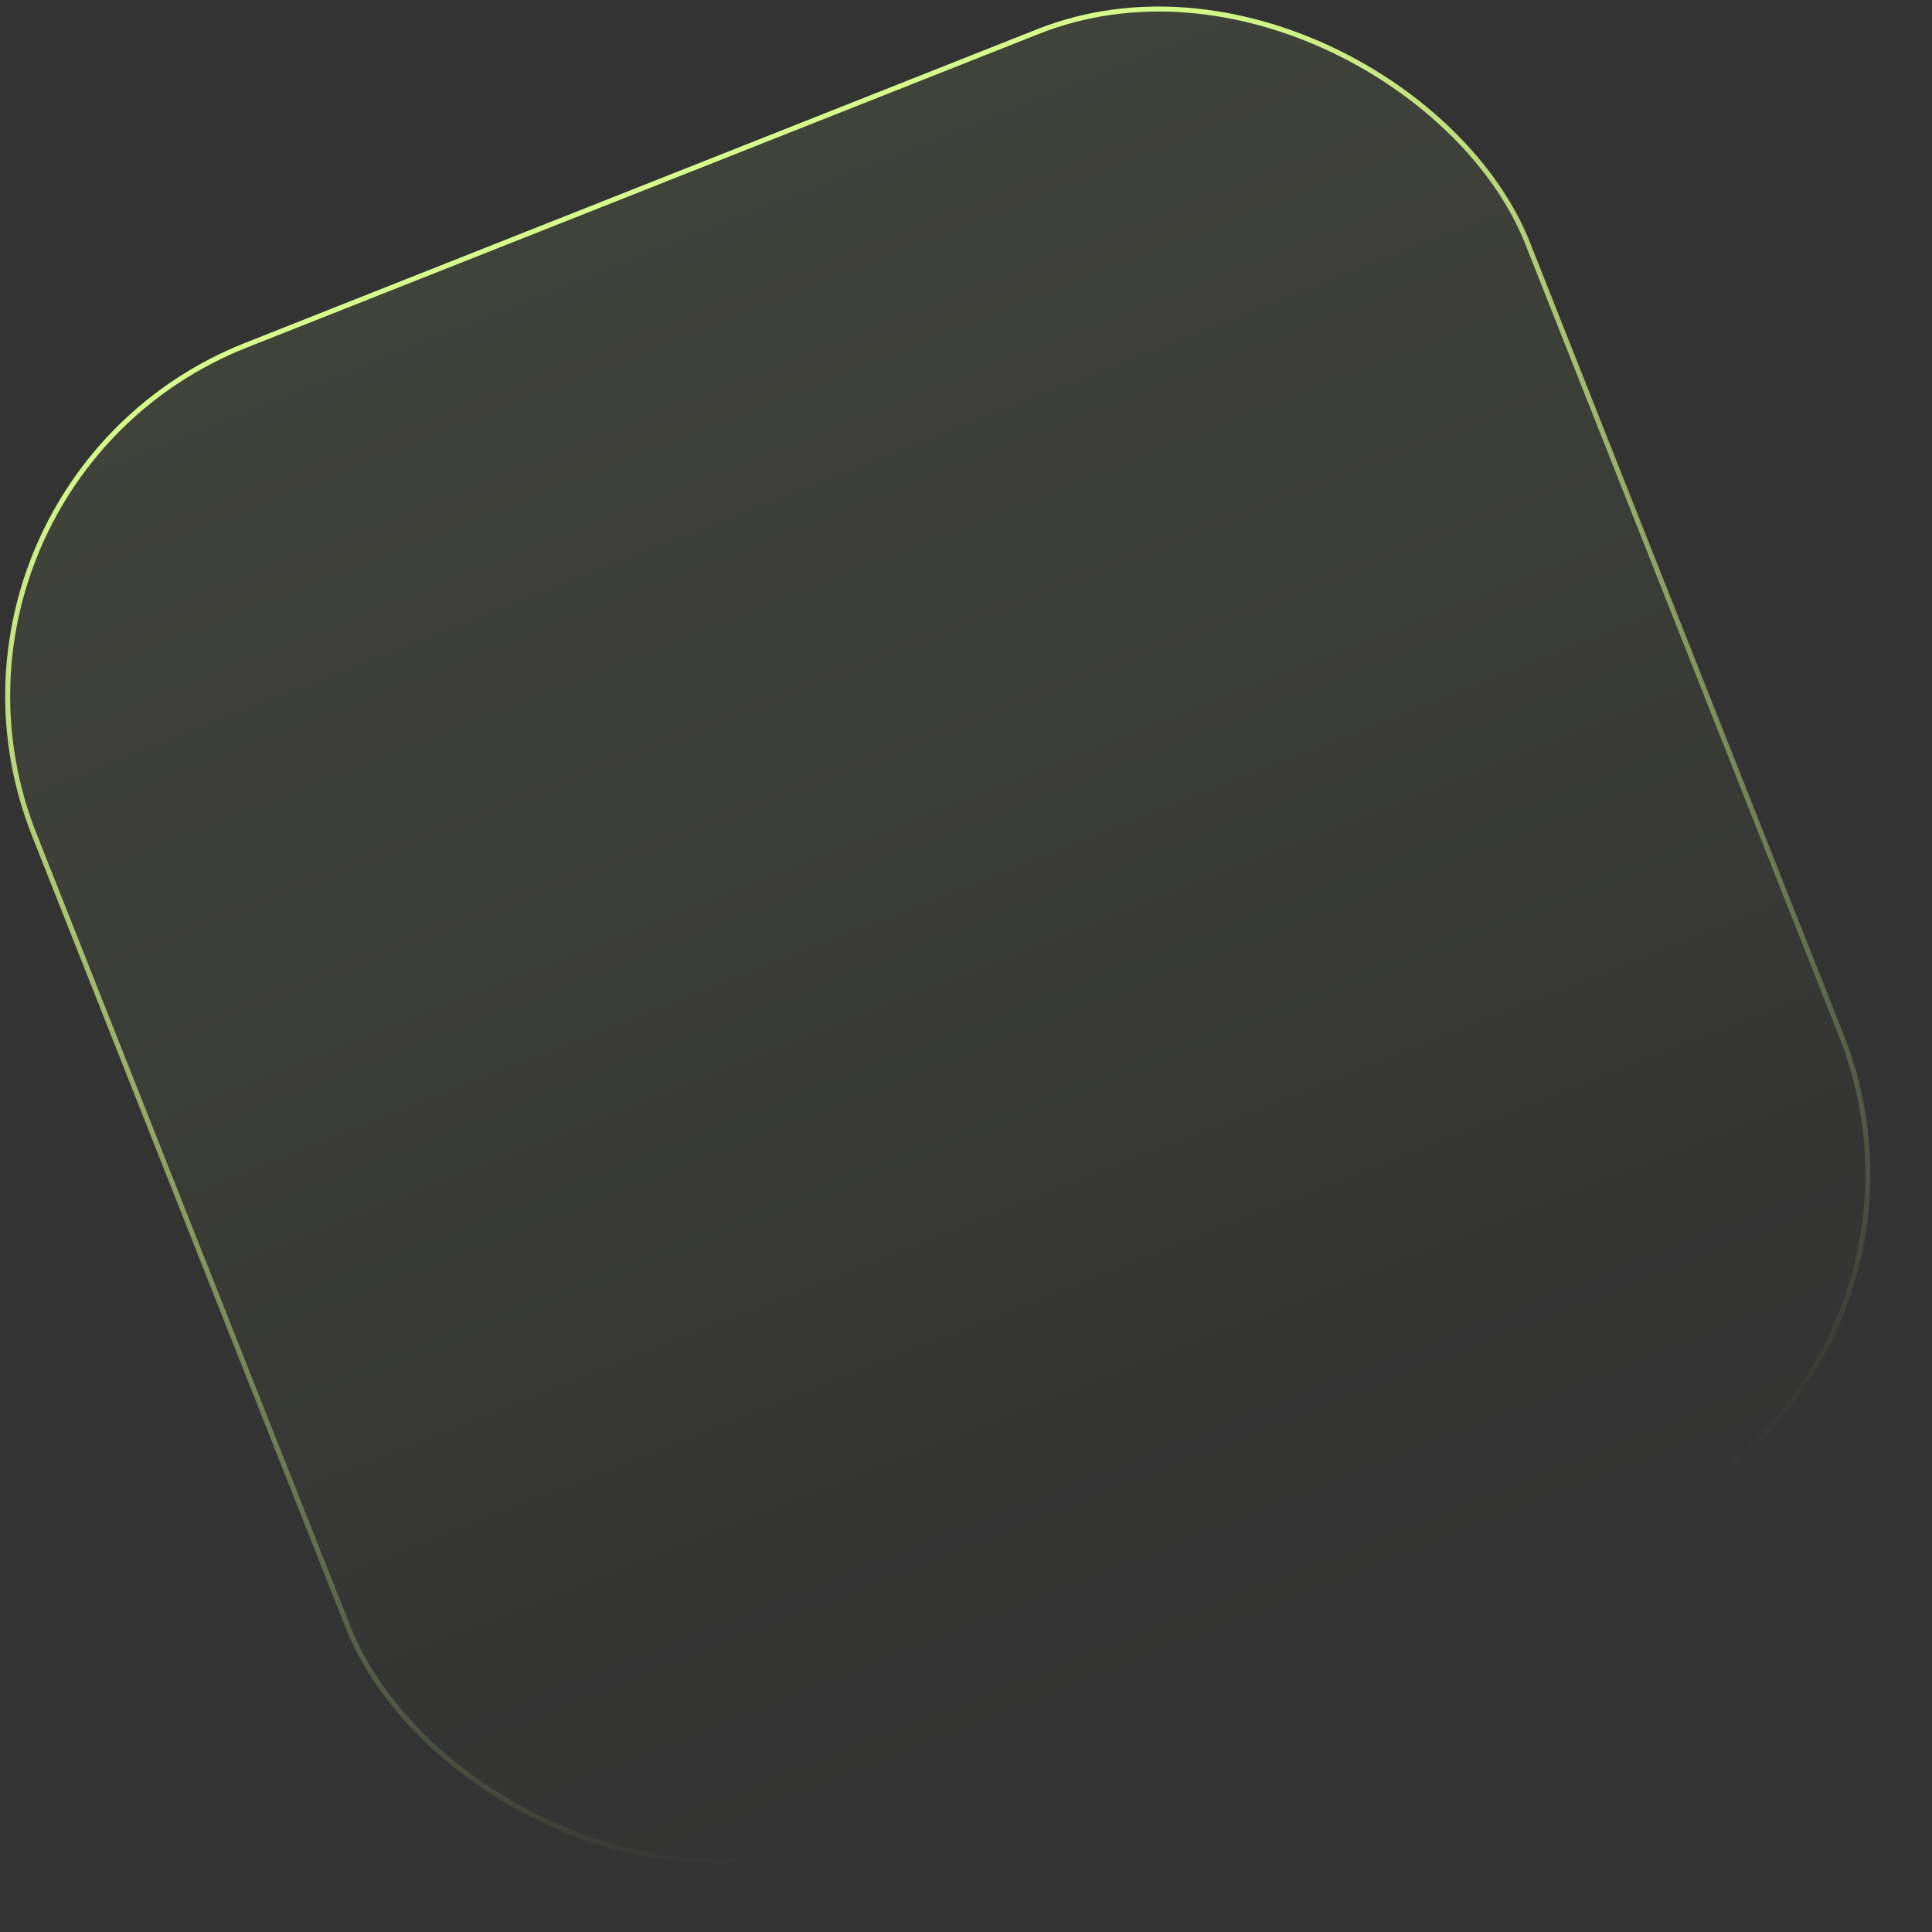 <svg width="570" height="570" viewBox="0 0 570 570" fill="none" xmlns="http://www.w3.org/2000/svg">
<rect x="0" y="0" width="570" height="570" fill="#333333" stroke="none"/>
<rect x="-32" y="144" width="473.9" height="473.9" rx="111.294" transform="rotate(-21.603 -34.563 140.434)" fill="url(#paint0_linear_1518_3433)" stroke="url(#paint1_linear_1518_3433)" stroke-width="1.472"/>
<defs>
<linearGradient id="paint0_linear_1518_3433" x1="202.168" y1="140.02" x2="202.168" y2="615.392" gradientUnits="userSpaceOnUse">
<stop stop-color="#D8FF8C" stop-opacity="0.08"/>
<stop offset="1" stop-color="#D8FF8C" stop-opacity="0"/>
</linearGradient>
<linearGradient id="paint1_linear_1518_3433" x1="202.168" y1="140.02" x2="202.168" y2="615.392" gradientUnits="userSpaceOnUse">
<stop stop-color="#D8FF8C"/>
<stop offset="1" stop-color="#D8FF8C" stop-opacity="0"/>
</linearGradient>
</defs>
</svg>

